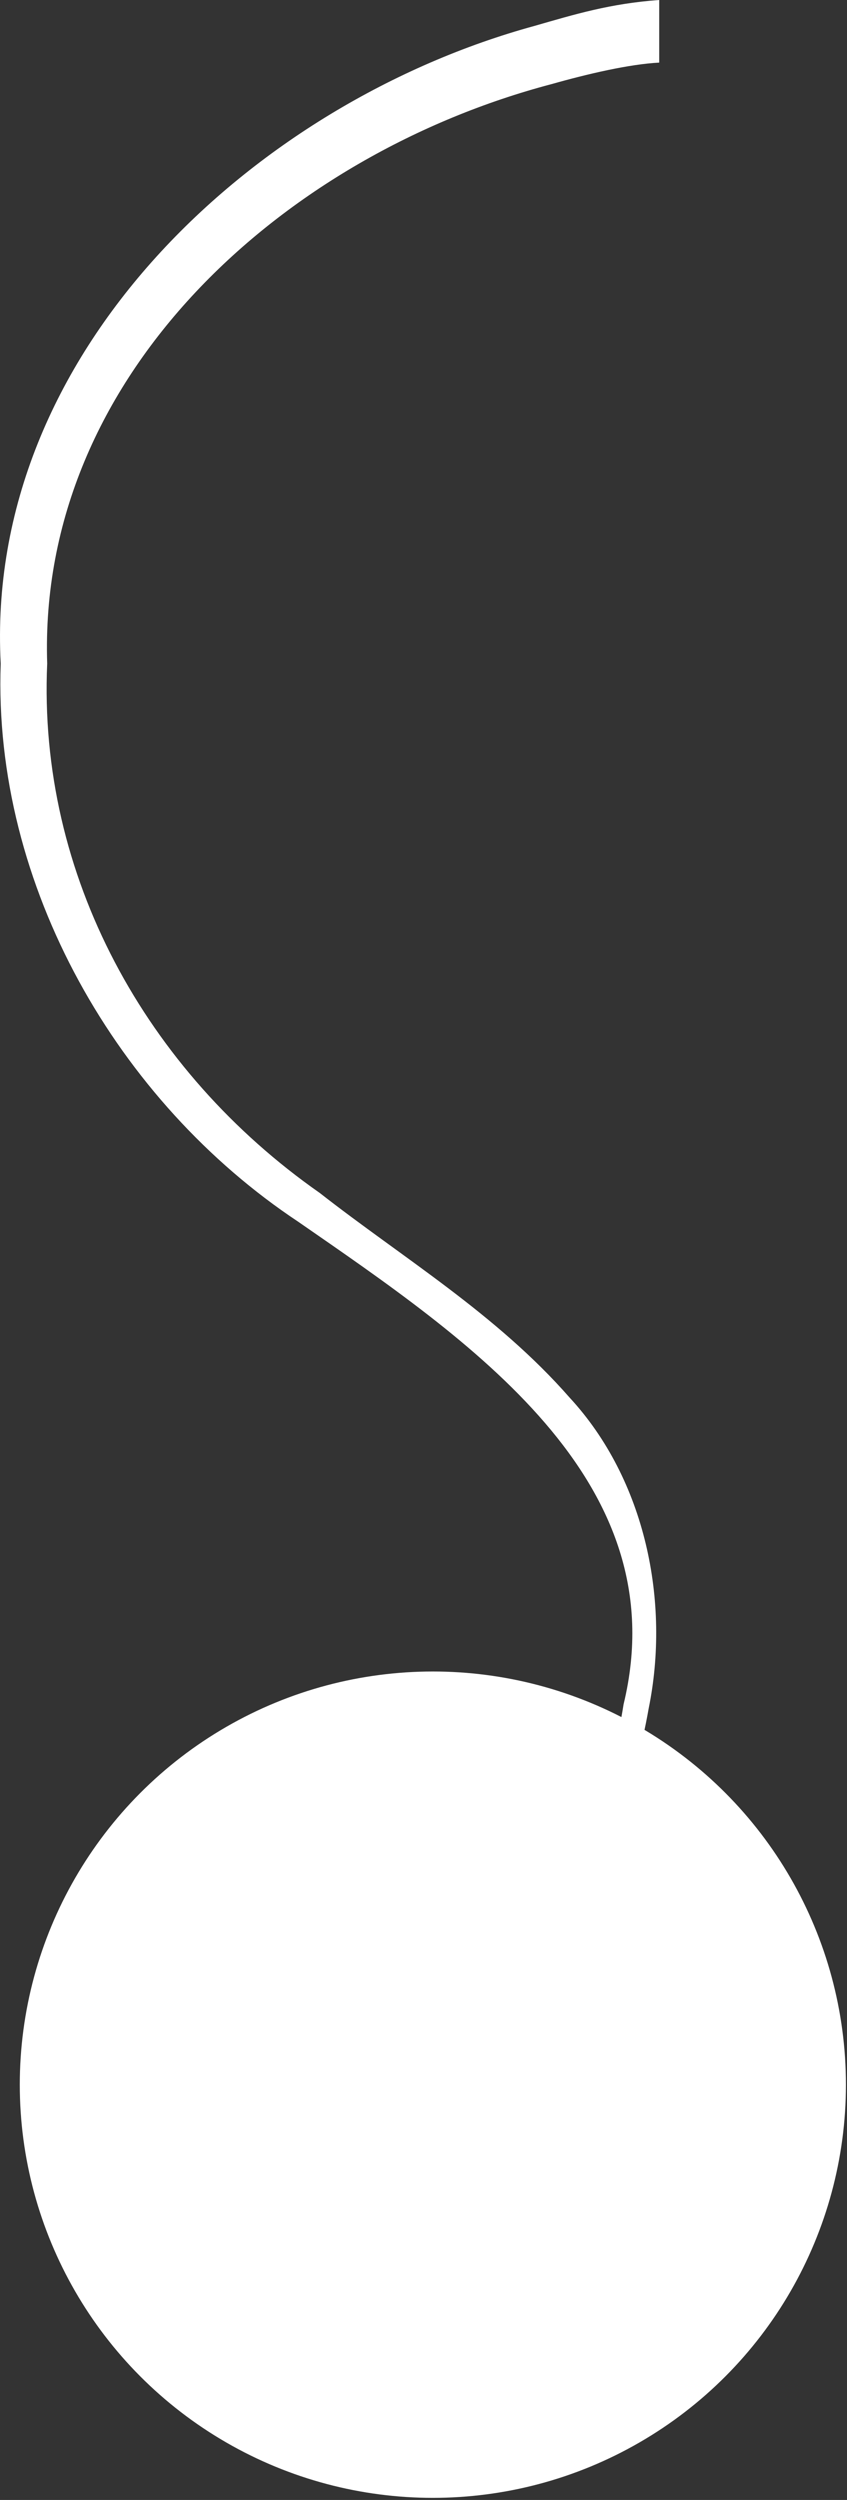 <svg xmlns="http://www.w3.org/2000/svg" width="203" height="599" viewBox="0 0 203 599" fill="none">
  <rect x="0" y="0" width="203" height="599" fill="#333333" stroke="none"/>
  <circle cx="103.742" cy="499.5" r="99" fill="white"></circle>
  <path d="M142.583 435.584C144.356 436.195 146.129 436.805 147.901 437.416C151.225 427.984 153.805 418.826 155.47 409.341C160.654 383.859 154.734 354.58 136.525 334.879C119.004 314.869 96.564 301.432 76.648 285.848C34.954 256.674 9.053 209.711 11.311 159C9.054 89.867 68.228 37.004 132.185 20.155C140.806 17.716 150.767 15.379 157.992 15C157.992 10 157.992 5 157.992 0C146.218 0.845 137.739 3.439 128.078 6.216C60.954 24.588 -3.786 84.42 0.174 159C-1.74 212.243 28.29 264.069 71.438 292.71C112.21 320.944 162.47 354.559 149.458 408.343C148.019 417.429 145.678 426.337 142.583 435.584Z" fill="white"></path>
</svg>
